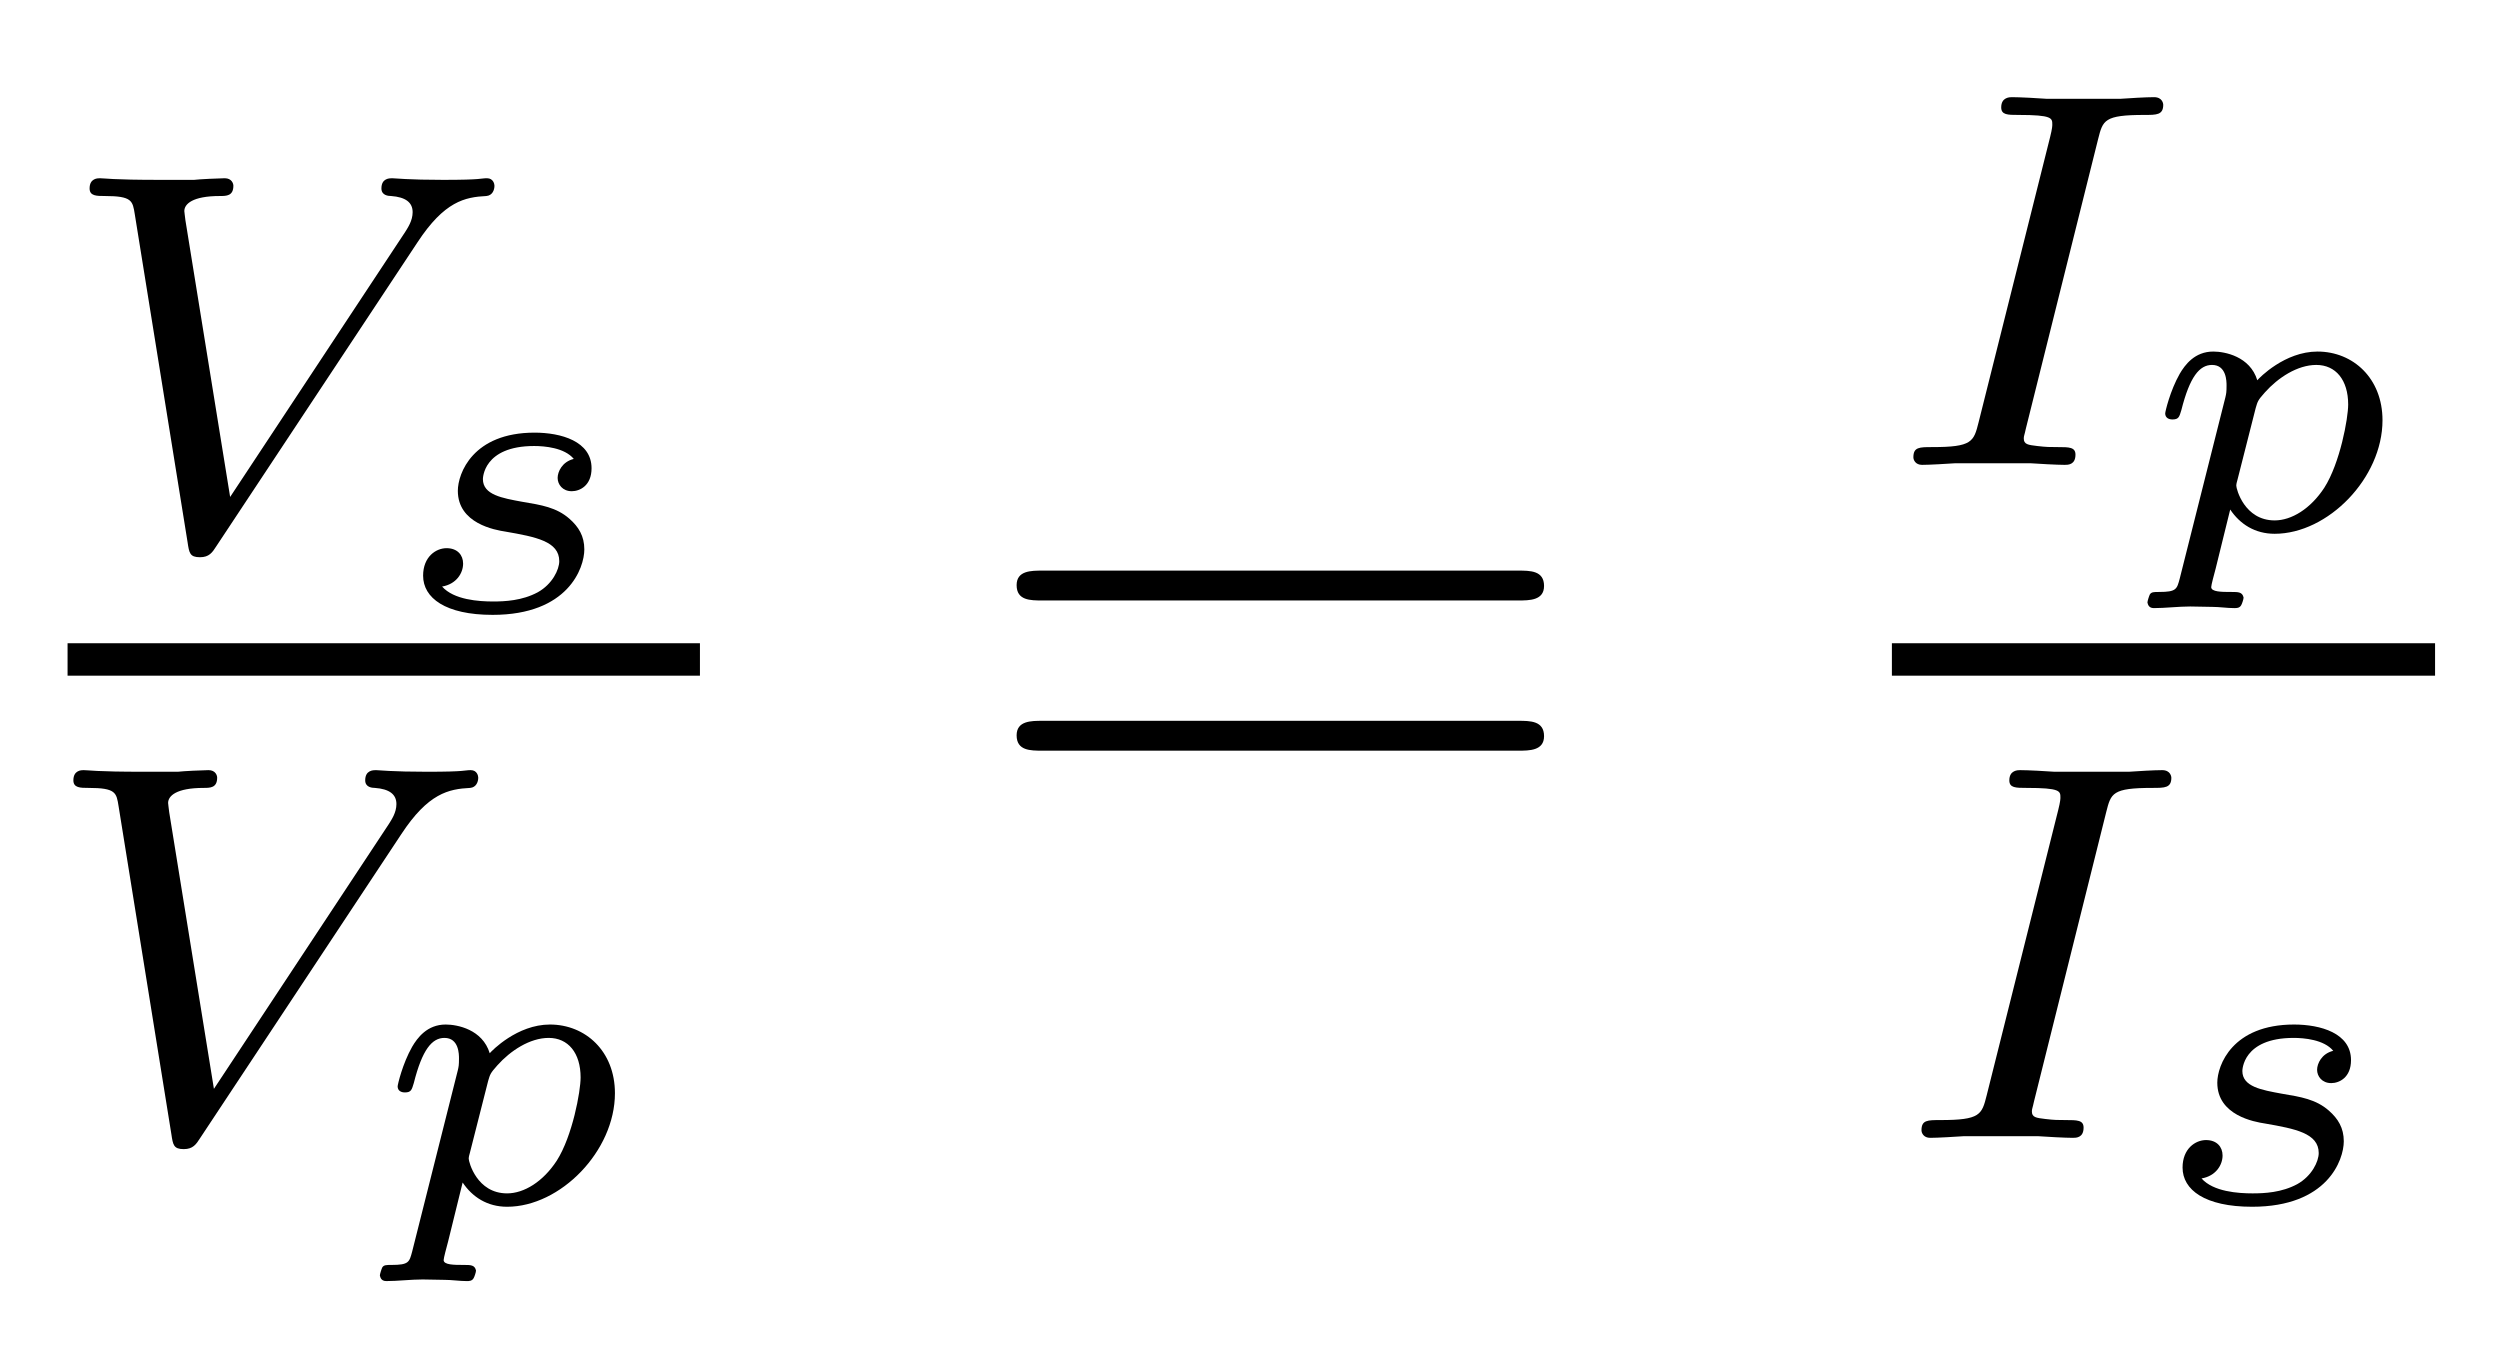 <?xml version='1.0' encoding='UTF-8'?>
<!-- This file was generated by dvisvgm 2.8.1 -->
<svg version='1.1' xmlns='http://www.w3.org/2000/svg' xmlns:xlink='http://www.w3.org/1999/xlink' width='37pt' height='20pt' viewBox='0 -20 37 20'>
<g id='page1'>
<g transform='matrix(1 0 0 -1 -129 647)'>
<path d='M135.179 663.414C135.577 664.02 135.88 664.083 136.199 664.099C136.287 664.107 136.318 664.187 136.318 664.251C136.318 664.275 136.302 664.362 136.207 664.362C136.111 664.362 136.143 664.338 135.561 664.338C135.051 664.338 134.836 664.362 134.804 664.362C134.764 664.362 134.645 664.362 134.645 664.211C134.645 664.107 134.748 664.099 134.788 664.099C135.003 664.083 135.107 664.004 135.107 663.86C135.107 663.733 135.035 663.629 134.996 663.566L132.406 659.645L131.744 663.741C131.737 663.813 131.728 663.852 131.728 663.876C131.728 663.98 131.848 664.099 132.254 664.099C132.35 664.099 132.454 664.099 132.454 664.251C132.454 664.283 132.43 664.362 132.326 664.362C132.254 664.362 131.936 664.347 131.872 664.338H131.37C130.653 664.338 130.549 664.362 130.478 664.362C130.446 664.362 130.326 664.362 130.326 664.211C130.326 664.099 130.43 664.099 130.549 664.099C130.956 664.099 130.963 664.028 130.995 663.828L131.776 658.976C131.8 658.817 131.808 658.753 131.96 658.753C132.095 658.753 132.143 658.824 132.199 658.912L135.179 663.414Z'/>
<path d='M137.492 660.208C137.319 660.166 137.253 660.017 137.253 659.927C137.253 659.831 137.325 659.73 137.462 659.73C137.582 659.73 137.755 659.813 137.755 660.07C137.755 660.471 137.301 660.597 136.912 660.597C135.998 660.597 135.776 659.993 135.776 659.736C135.776 659.251 136.326 659.156 136.482 659.132C136.93 659.054 137.277 658.988 137.277 658.695C137.277 658.57 137.175 658.355 136.96 658.235C136.727 658.109 136.47 658.098 136.297 658.098C136.087 658.098 135.717 658.122 135.543 658.319C135.753 658.355 135.854 658.516 135.854 658.659C135.854 658.785 135.77 658.887 135.609 658.887C135.453 658.887 135.262 658.761 135.262 658.48C135.262 658.151 135.591 657.9 136.291 657.9C137.408 657.9 137.648 658.594 137.648 658.869C137.648 659.066 137.564 659.203 137.427 659.323C137.235 659.491 137.014 659.526 136.727 659.574C136.434 659.628 136.147 659.676 136.147 659.909C136.147 659.915 136.147 660.399 136.906 660.399C137.056 660.399 137.355 660.375 137.492 660.208Z'/>
<path d='M130 657H139.359V657.48H130'/>
<path d='M134.939 654.654C135.337 655.26 135.64 655.323 135.959 655.339C136.047 655.347 136.078 655.427 136.078 655.491C136.078 655.515 136.062 655.602 135.967 655.602C135.871 655.602 135.903 655.578 135.321 655.578C134.811 655.578 134.596 655.602 134.564 655.602C134.524 655.602 134.405 655.602 134.405 655.451C134.405 655.347 134.508 655.339 134.548 655.339C134.763 655.323 134.867 655.244 134.867 655.1C134.867 654.973 134.795 654.869 134.756 654.806L132.166 650.885L131.504 654.981C131.497 655.053 131.488 655.092 131.488 655.116C131.488 655.22 131.608 655.339 132.014 655.339C132.11 655.339 132.214 655.339 132.214 655.491C132.214 655.523 132.19 655.602 132.086 655.602C132.014 655.602 131.696 655.587 131.632 655.578H131.13C130.413 655.578 130.309 655.602 130.238 655.602C130.206 655.602 130.086 655.602 130.086 655.451C130.086 655.339 130.19 655.339 130.309 655.339C130.716 655.339 130.723 655.268 130.755 655.068L131.536 650.216C131.56 650.057 131.568 649.993 131.72 649.993C131.855 649.993 131.903 650.064 131.959 650.152L134.939 654.654Z'/>
<path d='M135.1 648.477C135.058 648.321 135.052 648.279 134.795 648.279C134.717 648.279 134.682 648.279 134.658 648.243C134.646 648.219 134.622 648.142 134.622 648.124C134.628 648.106 134.633 648.04 134.717 648.04C134.885 648.04 135.082 648.064 135.255 648.064C135.363 648.064 135.477 648.058 135.584 648.058C135.686 648.058 135.805 648.04 135.907 648.04C135.943 648.04 135.985 648.04 136.009 648.082C136.021 648.1 136.045 648.172 136.045 648.196C136.027 648.279 135.967 648.279 135.865 648.279C135.722 648.279 135.566 648.279 135.566 648.351C135.566 648.381 135.608 648.536 135.632 648.626L135.847 649.499C135.991 649.284 136.212 649.14 136.505 649.14C137.294 649.14 138.101 649.965 138.101 650.82C138.101 651.442 137.665 651.837 137.139 651.837C136.654 651.837 136.278 651.448 136.248 651.412C136.14 651.765 135.769 651.837 135.596 651.837C135.321 651.837 135.177 651.639 135.1 651.508C134.957 651.257 134.885 650.946 134.885 650.922C134.885 650.856 134.938 650.832 134.992 650.832C135.088 650.832 135.094 650.874 135.124 650.97C135.249 651.466 135.393 651.639 135.578 651.639C135.793 651.639 135.793 651.394 135.793 651.334C135.793 651.233 135.788 651.215 135.776 651.161L135.1 648.477ZM136.224 651C136.254 651.101 136.254 651.113 136.361 651.233C136.553 651.448 136.84 651.639 137.121 651.639C137.408 651.639 137.593 651.418 137.593 651.053C137.593 650.85 137.473 650.187 137.24 649.822C137.037 649.511 136.756 649.338 136.505 649.338C136.057 649.338 135.937 649.804 135.937 649.852C135.937 649.882 135.949 649.917 135.955 649.941L136.224 651Z'/>
<path d='M151.469 658.113C151.636 658.113 151.852 658.113 151.852 658.328C151.852 658.555 151.648 658.555 151.469 658.555H144.428C144.261 658.555 144.046 658.555 144.046 658.34C144.046 658.113 144.249 658.113 144.428 658.113H151.469ZM151.469 655.89C151.636 655.89 151.852 655.89 151.852 656.105C151.852 656.332 151.648 656.332 151.469 656.332H144.428C144.261 656.332 144.046 656.332 144.046 656.117C144.046 655.89 144.249 655.89 144.428 655.89H151.469Z'/>
<path d='M160.052 664.941C160.123 665.22 160.139 665.299 160.737 665.299C160.92 665.299 161.016 665.299 161.016 665.451C161.016 665.459 161.008 665.562 160.88 665.562C160.761 665.562 160.514 665.547 160.386 665.538H159.287C159.175 665.547 158.888 665.562 158.777 665.562C158.745 665.562 158.618 665.562 158.618 665.411C158.618 665.299 158.713 665.299 158.873 665.299C159.374 665.299 159.374 665.252 159.374 665.156C159.374 665.14 159.374 665.1 159.342 664.973L158.283 660.749C158.211 660.462 158.187 660.383 157.598 660.383C157.406 660.383 157.318 660.383 157.318 660.232C157.318 660.192 157.35 660.12 157.446 660.12C157.557 660.12 157.821 660.136 157.94 660.144H159.048C159.159 660.136 159.446 660.12 159.558 660.12C159.606 660.12 159.717 660.12 159.717 660.271C159.717 660.383 159.622 660.383 159.454 660.383C159.335 660.383 159.287 660.383 159.151 660.399C159.016 660.415 158.952 660.423 158.952 660.51C158.952 660.55 158.96 660.55 158.984 660.662L160.052 664.941Z'/>
<path d='M161.26 658.437C161.218 658.281 161.212 658.239 160.955 658.239C160.877 658.239 160.842 658.239 160.818 658.203C160.806 658.179 160.782 658.102 160.782 658.084C160.788 658.066 160.793 658 160.877 658C161.045 658 161.242 658.024 161.415 658.024C161.523 658.024 161.637 658.018 161.744 658.018C161.846 658.018 161.965 658 162.067 658C162.103 658 162.145 658 162.169 658.042C162.181 658.06 162.205 658.132 162.205 658.156C162.187 658.239 162.127 658.239 162.025 658.239C161.882 658.239 161.726 658.239 161.726 658.311C161.726 658.341 161.768 658.496 161.792 658.586L162.007 659.459C162.151 659.244 162.372 659.1 162.665 659.1C163.454 659.1 164.261 659.925 164.261 660.78C164.261 661.402 163.825 661.797 163.299 661.797C162.814 661.797 162.438 661.408 162.408 661.372C162.3 661.725 161.929 661.797 161.756 661.797C161.481 661.797 161.337 661.599 161.26 661.468C161.117 661.217 161.045 660.906 161.045 660.882C161.045 660.816 161.098 660.792 161.152 660.792C161.248 660.792 161.254 660.834 161.284 660.93C161.409 661.426 161.553 661.599 161.738 661.599C161.953 661.599 161.953 661.354 161.953 661.294C161.953 661.193 161.948 661.175 161.936 661.121L161.26 658.437ZM162.384 660.96C162.414 661.061 162.414 661.073 162.521 661.193C162.713 661.408 163 661.599 163.281 661.599C163.568 661.599 163.753 661.378 163.753 661.013C163.753 660.81 163.633 660.147 163.4 659.782C163.197 659.471 162.916 659.298 162.665 659.298C162.217 659.298 162.097 659.764 162.097 659.812C162.097 659.842 162.109 659.877 162.115 659.901L162.384 660.96Z'/>
<path d='M157 657H165.039V657.48H157'/>
<path d='M160.172 654.981C160.243 655.26 160.259 655.339 160.857 655.339C161.04 655.339 161.136 655.339 161.136 655.491C161.136 655.499 161.128 655.602 161 655.602C160.881 655.602 160.634 655.587 160.506 655.578H159.407C159.295 655.587 159.008 655.602 158.897 655.602C158.865 655.602 158.738 655.602 158.738 655.451C158.738 655.339 158.833 655.339 158.993 655.339C159.494 655.339 159.494 655.292 159.494 655.196C159.494 655.18 159.494 655.14 159.462 655.013L158.403 650.789C158.331 650.502 158.307 650.423 157.718 650.423C157.526 650.423 157.438 650.423 157.438 650.272C157.438 650.232 157.47 650.16 157.566 650.16C157.677 650.16 157.941 650.176 158.06 650.184H159.168C159.279 650.176 159.566 650.16 159.678 650.16C159.726 650.16 159.837 650.16 159.837 650.311C159.837 650.423 159.742 650.423 159.574 650.423C159.455 650.423 159.407 650.423 159.271 650.439C159.136 650.455 159.072 650.463 159.072 650.55C159.072 650.59 159.08 650.59 159.104 650.702L160.172 654.981Z'/>
<path d='M163.532 651.448C163.359 651.406 163.293 651.257 163.293 651.167C163.293 651.071 163.365 650.97 163.502 650.97C163.622 650.97 163.795 651.053 163.795 651.31C163.795 651.711 163.341 651.837 162.952 651.837C162.038 651.837 161.816 651.233 161.816 650.976C161.816 650.491 162.366 650.396 162.522 650.372C162.97 650.294 163.317 650.228 163.317 649.935C163.317 649.81 163.215 649.595 163 649.475C162.767 649.349 162.51 649.338 162.337 649.338C162.127 649.338 161.757 649.362 161.583 649.559C161.793 649.595 161.894 649.756 161.894 649.899C161.894 650.025 161.81 650.127 161.649 650.127C161.493 650.127 161.302 650.001 161.302 649.72C161.302 649.391 161.631 649.14 162.331 649.14C163.448 649.14 163.688 649.834 163.688 650.109C163.688 650.306 163.604 650.443 163.467 650.563C163.275 650.731 163.054 650.766 162.767 650.814C162.474 650.868 162.187 650.916 162.187 651.149C162.187 651.155 162.187 651.639 162.946 651.639C163.096 651.639 163.395 651.615 163.532 651.448Z'/>
</g>
</g>
</svg>